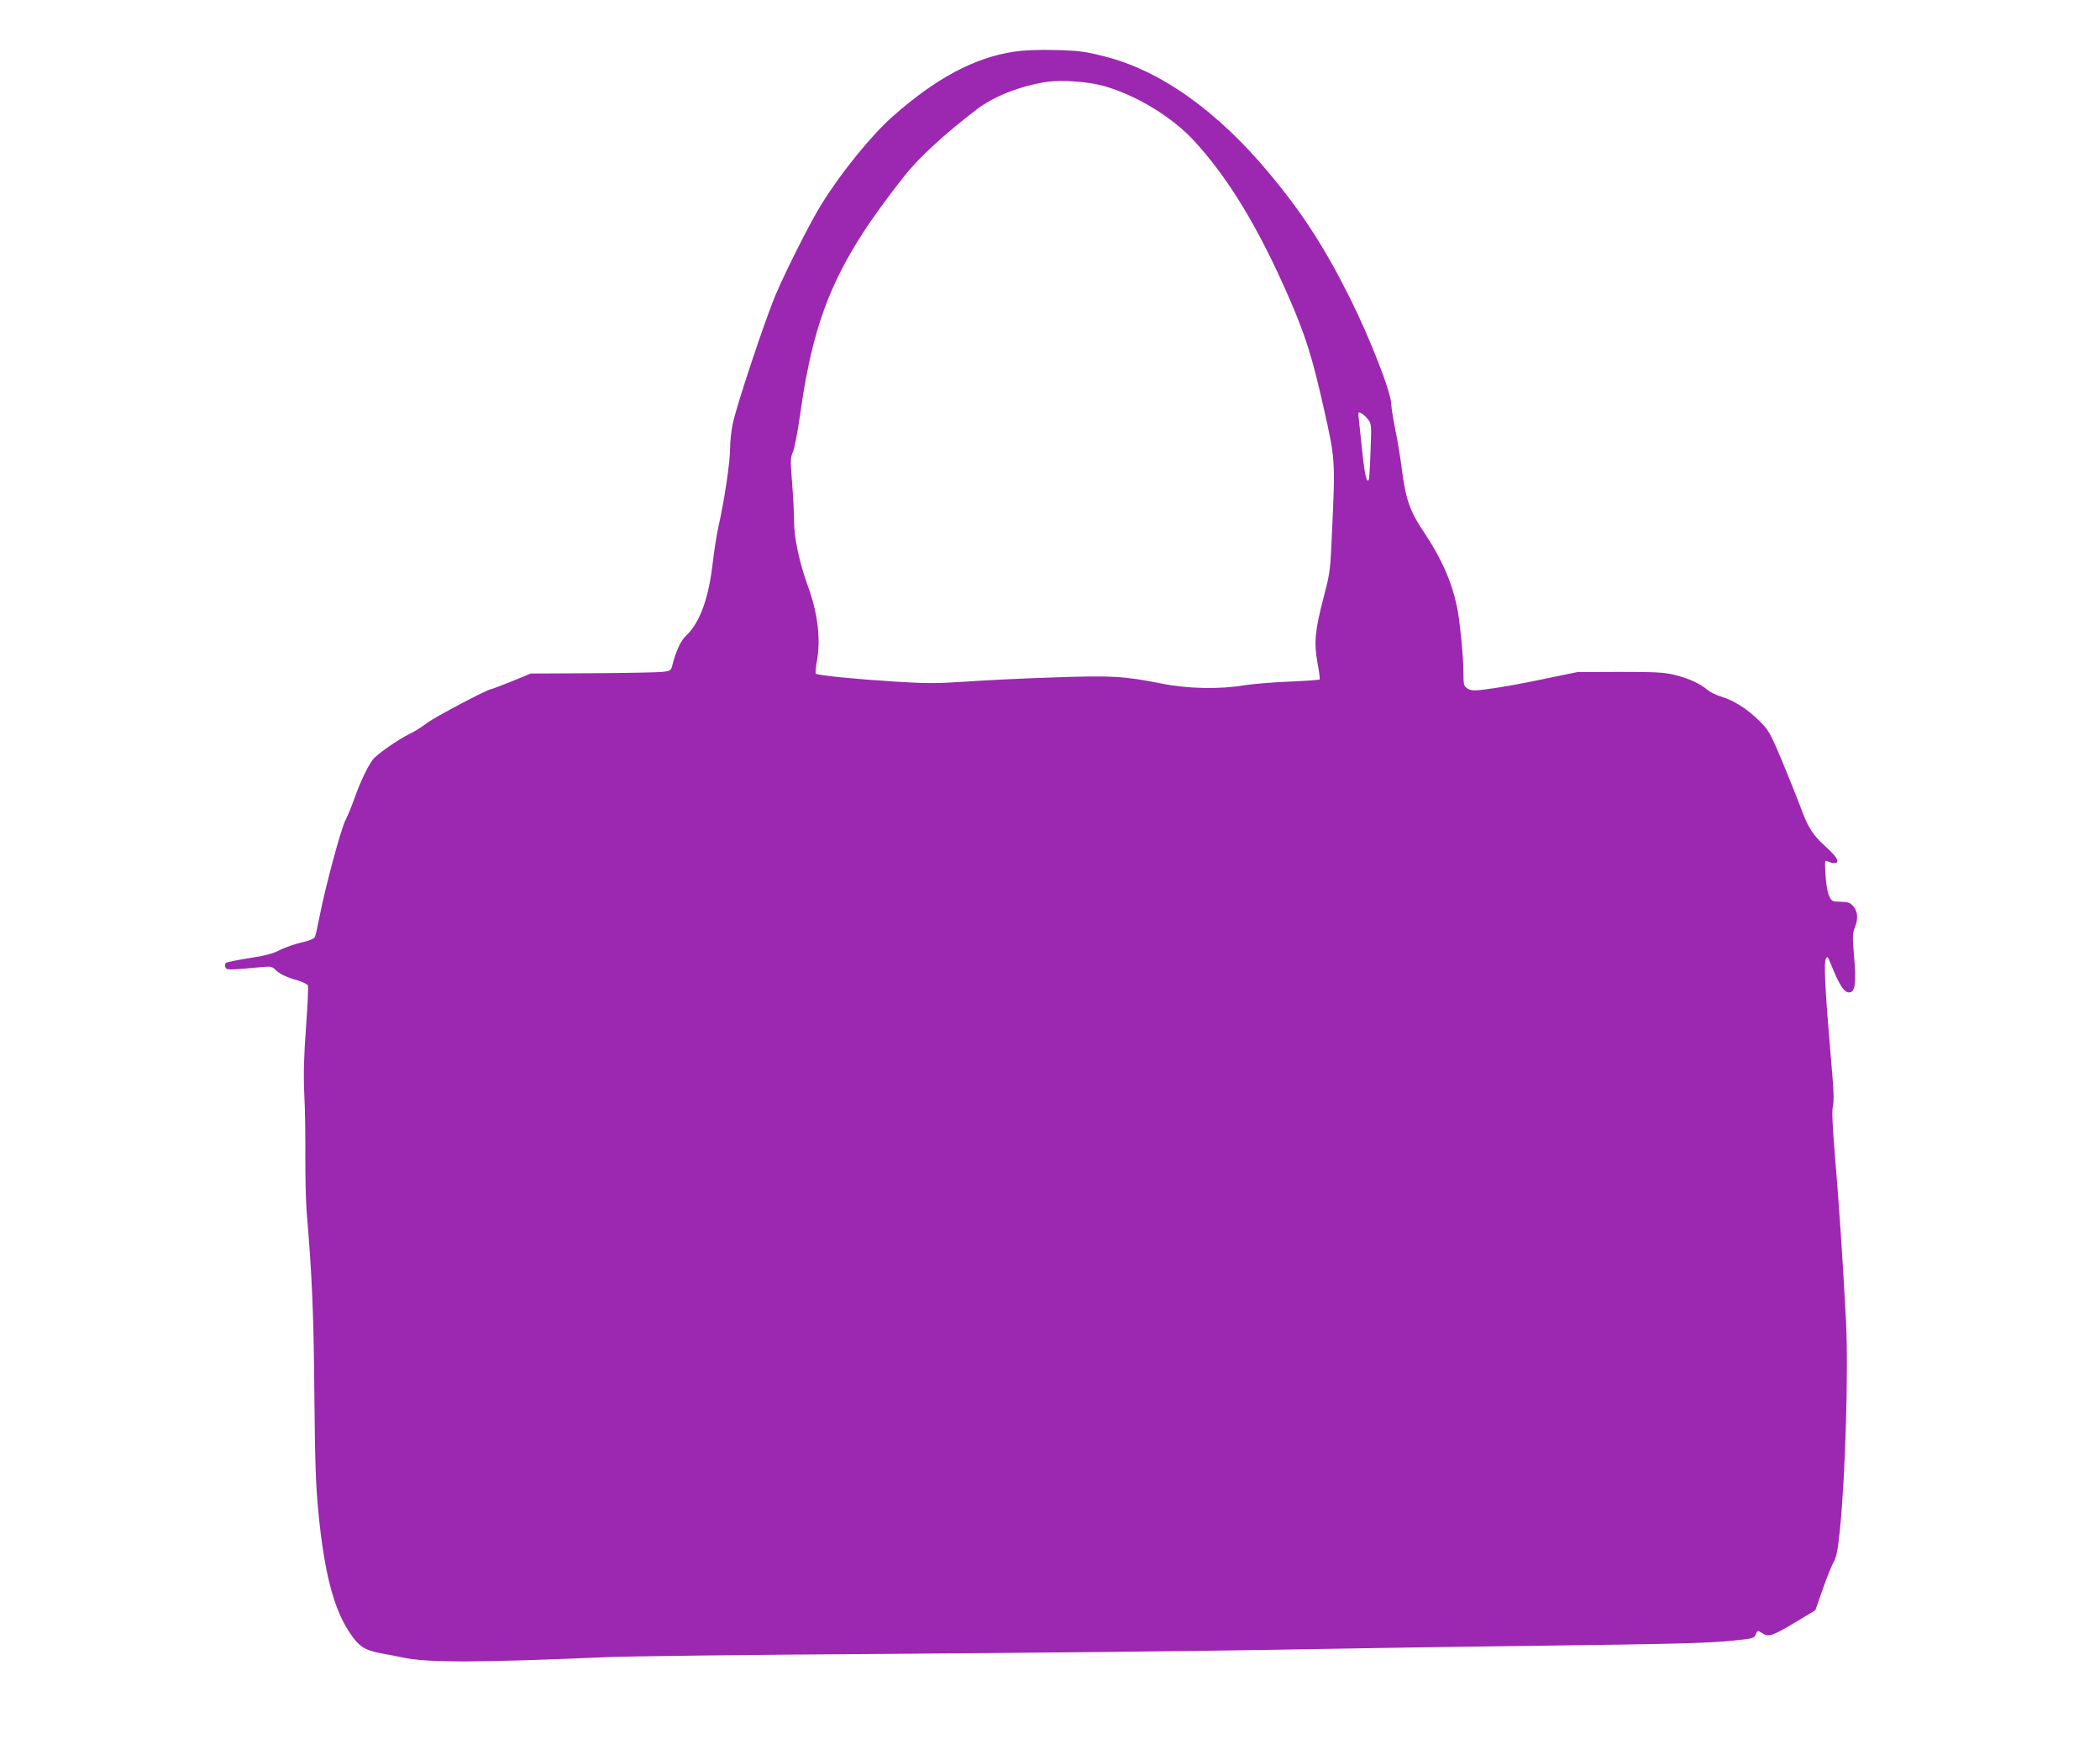 <?xml version="1.0" standalone="no"?>
<!DOCTYPE svg PUBLIC "-//W3C//DTD SVG 20010904//EN"
 "http://www.w3.org/TR/2001/REC-SVG-20010904/DTD/svg10.dtd">
<svg version="1.0" xmlns="http://www.w3.org/2000/svg"
 width="1280pt" height="1063pt" viewBox="0 0 1280 1063"
 preserveAspectRatio="xMidYMid meet">
<g transform="translate(0,1063) scale(0.1,-0.1)"
fill="#9c27b0" stroke="none">
<path d="M6180 10315 c-241 -37 -473 -160 -738 -394 -129 -114 -310 -336 -432
-531 -67 -107 -209 -387 -280 -551 -62 -144 -242 -683 -264 -793 -9 -41 -16
-109 -16 -151 0 -80 -35 -317 -70 -470 -11 -49 -27 -148 -35 -220 -25 -221
-79 -370 -163 -449 -31 -28 -62 -94 -82 -173 -10 -41 -11 -42 -63 -48 -28 -3
-221 -7 -427 -8 l-375 -2 -117 -48 c-64 -26 -120 -47 -124 -47 -21 0 -338
-167 -389 -205 -33 -25 -80 -55 -105 -66 -69 -33 -205 -127 -227 -158 -33 -43
-78 -139 -111 -233 -17 -47 -42 -109 -56 -136 -29 -57 -123 -408 -157 -582
-12 -63 -25 -122 -30 -131 -5 -11 -37 -23 -81 -33 -40 -9 -100 -30 -132 -46
-44 -23 -92 -35 -190 -50 -71 -11 -134 -24 -139 -29 -6 -6 -7 -17 -3 -26 7
-18 17 -18 222 1 53 5 64 3 80 -14 25 -26 67 -47 137 -67 32 -9 61 -24 64 -32
3 -8 -2 -123 -12 -256 -13 -182 -16 -282 -10 -411 5 -94 7 -268 6 -386 0 -118
3 -270 9 -337 31 -363 42 -607 46 -1088 4 -424 8 -560 25 -735 35 -358 91
-577 184 -721 59 -91 95 -116 191 -134 44 -8 111 -21 149 -29 148 -30 463 -29
1230 4 132 6 899 15 1705 20 806 6 1836 16 2290 24 454 8 1190 20 1635 25 922
12 1083 16 1248 33 110 11 120 14 128 35 10 27 13 28 44 7 35 -23 62 -13 200
70 l120 72 46 131 c25 72 55 146 66 164 16 26 25 72 37 189 34 322 53 979 38
1275 -20 382 -44 731 -67 1003 -16 197 -20 284 -13 309 6 24 6 81 -2 172 -6
75 -15 183 -20 241 -25 293 -33 466 -22 485 10 18 12 17 27 -20 56 -141 88
-190 122 -183 31 6 38 66 24 218 -10 121 -10 143 4 175 22 54 19 99 -8 131
-20 23 -32 27 -78 28 -52 1 -55 3 -70 36 -10 20 -19 73 -22 128 -5 88 -5 92
13 82 10 -5 28 -10 39 -10 39 0 22 34 -49 98 -81 73 -110 118 -156 245 -19 51
-69 175 -111 277 -73 174 -82 189 -139 246 -71 71 -157 126 -232 148 -29 8
-67 27 -84 41 -46 39 -114 70 -198 91 -64 16 -113 19 -335 19 l-260 -1 -175
-36 c-184 -39 -316 -62 -413 -73 -45 -5 -64 -3 -83 9 -22 15 -24 23 -24 99 0
92 -23 327 -40 402 -34 158 -95 293 -203 455 -83 123 -109 197 -133 384 -8 67
-26 175 -40 241 -13 66 -24 134 -24 152 0 70 -131 406 -255 653 -149 298 -285
509 -482 746 -320 386 -668 634 -1010 720 -122 31 -156 35 -298 39 -107 3
-191 -1 -255 -10z m548 -209 c200 -57 417 -189 553 -337 209 -229 389 -526
574 -949 101 -230 146 -374 215 -684 69 -307 69 -312 49 -746 -10 -236 -12
-251 -50 -396 -54 -207 -61 -277 -39 -401 10 -54 16 -101 14 -104 -2 -3 -84
-9 -183 -13 -99 -4 -222 -14 -273 -22 -151 -26 -348 -22 -503 9 -238 47 -306
51 -675 38 -184 -6 -425 -18 -535 -26 -171 -11 -232 -11 -422 1 -240 15 -471
38 -480 48 -4 3 -1 35 5 70 26 139 8 294 -54 465 -51 139 -84 294 -84 393 0
46 -5 152 -12 235 -11 137 -10 156 5 188 9 19 28 119 43 222 87 625 224 939
637 1461 88 112 244 255 440 405 104 80 268 144 427 168 92 13 251 2 348 -25z
m1611 -2033 c20 -25 21 -34 15 -187 -3 -89 -8 -168 -10 -176 -11 -33 -26 24
-39 153 -8 73 -17 161 -21 196 -7 62 -7 63 14 52 11 -6 30 -23 41 -38z"/>
</g>
</svg>
